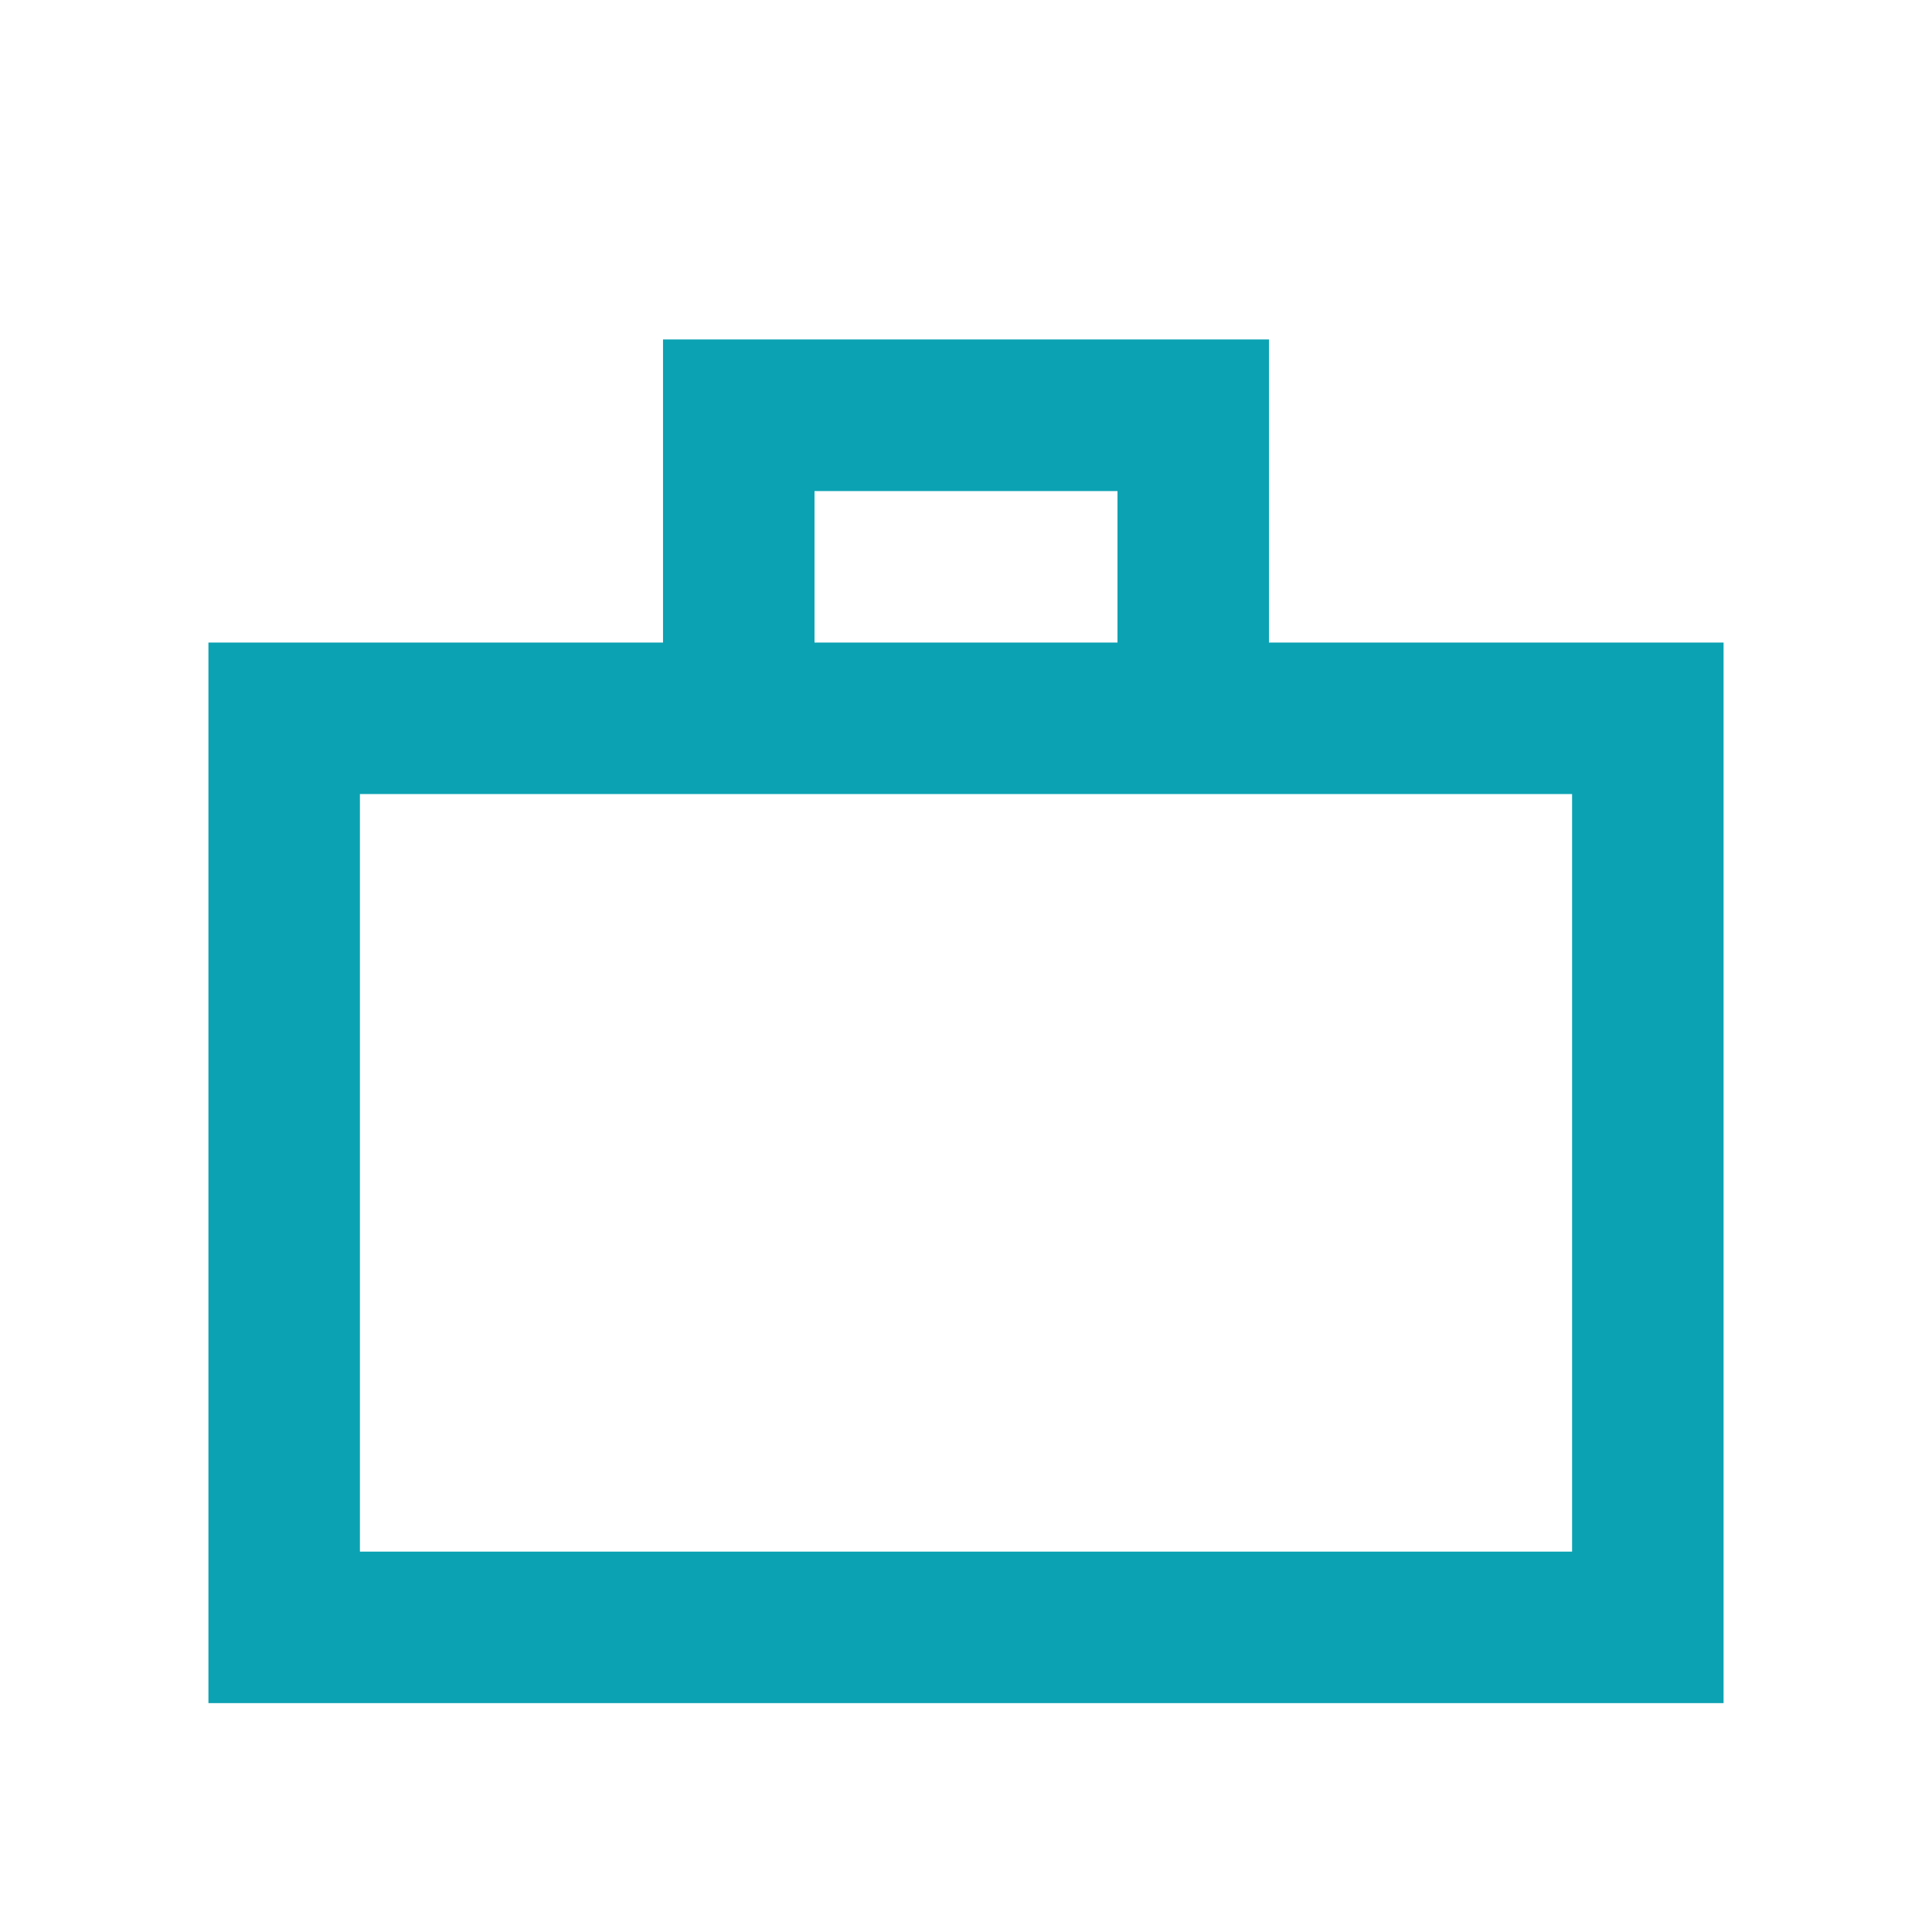 <svg width="17" height="17" viewBox="0 0 17 17" fill="none" xmlns="http://www.w3.org/2000/svg">
<path fill-rule="evenodd" clip-rule="evenodd" d="M5.834 5.654V2.987H11.166V5.654H15.166V14.986H1.834V5.654H5.834ZM7.167 4.321H9.833V5.654H7.167V4.321ZM3.167 6.987V13.653H13.833V6.987H3.167Z" fill="#0BA2B3"/>
</svg>
